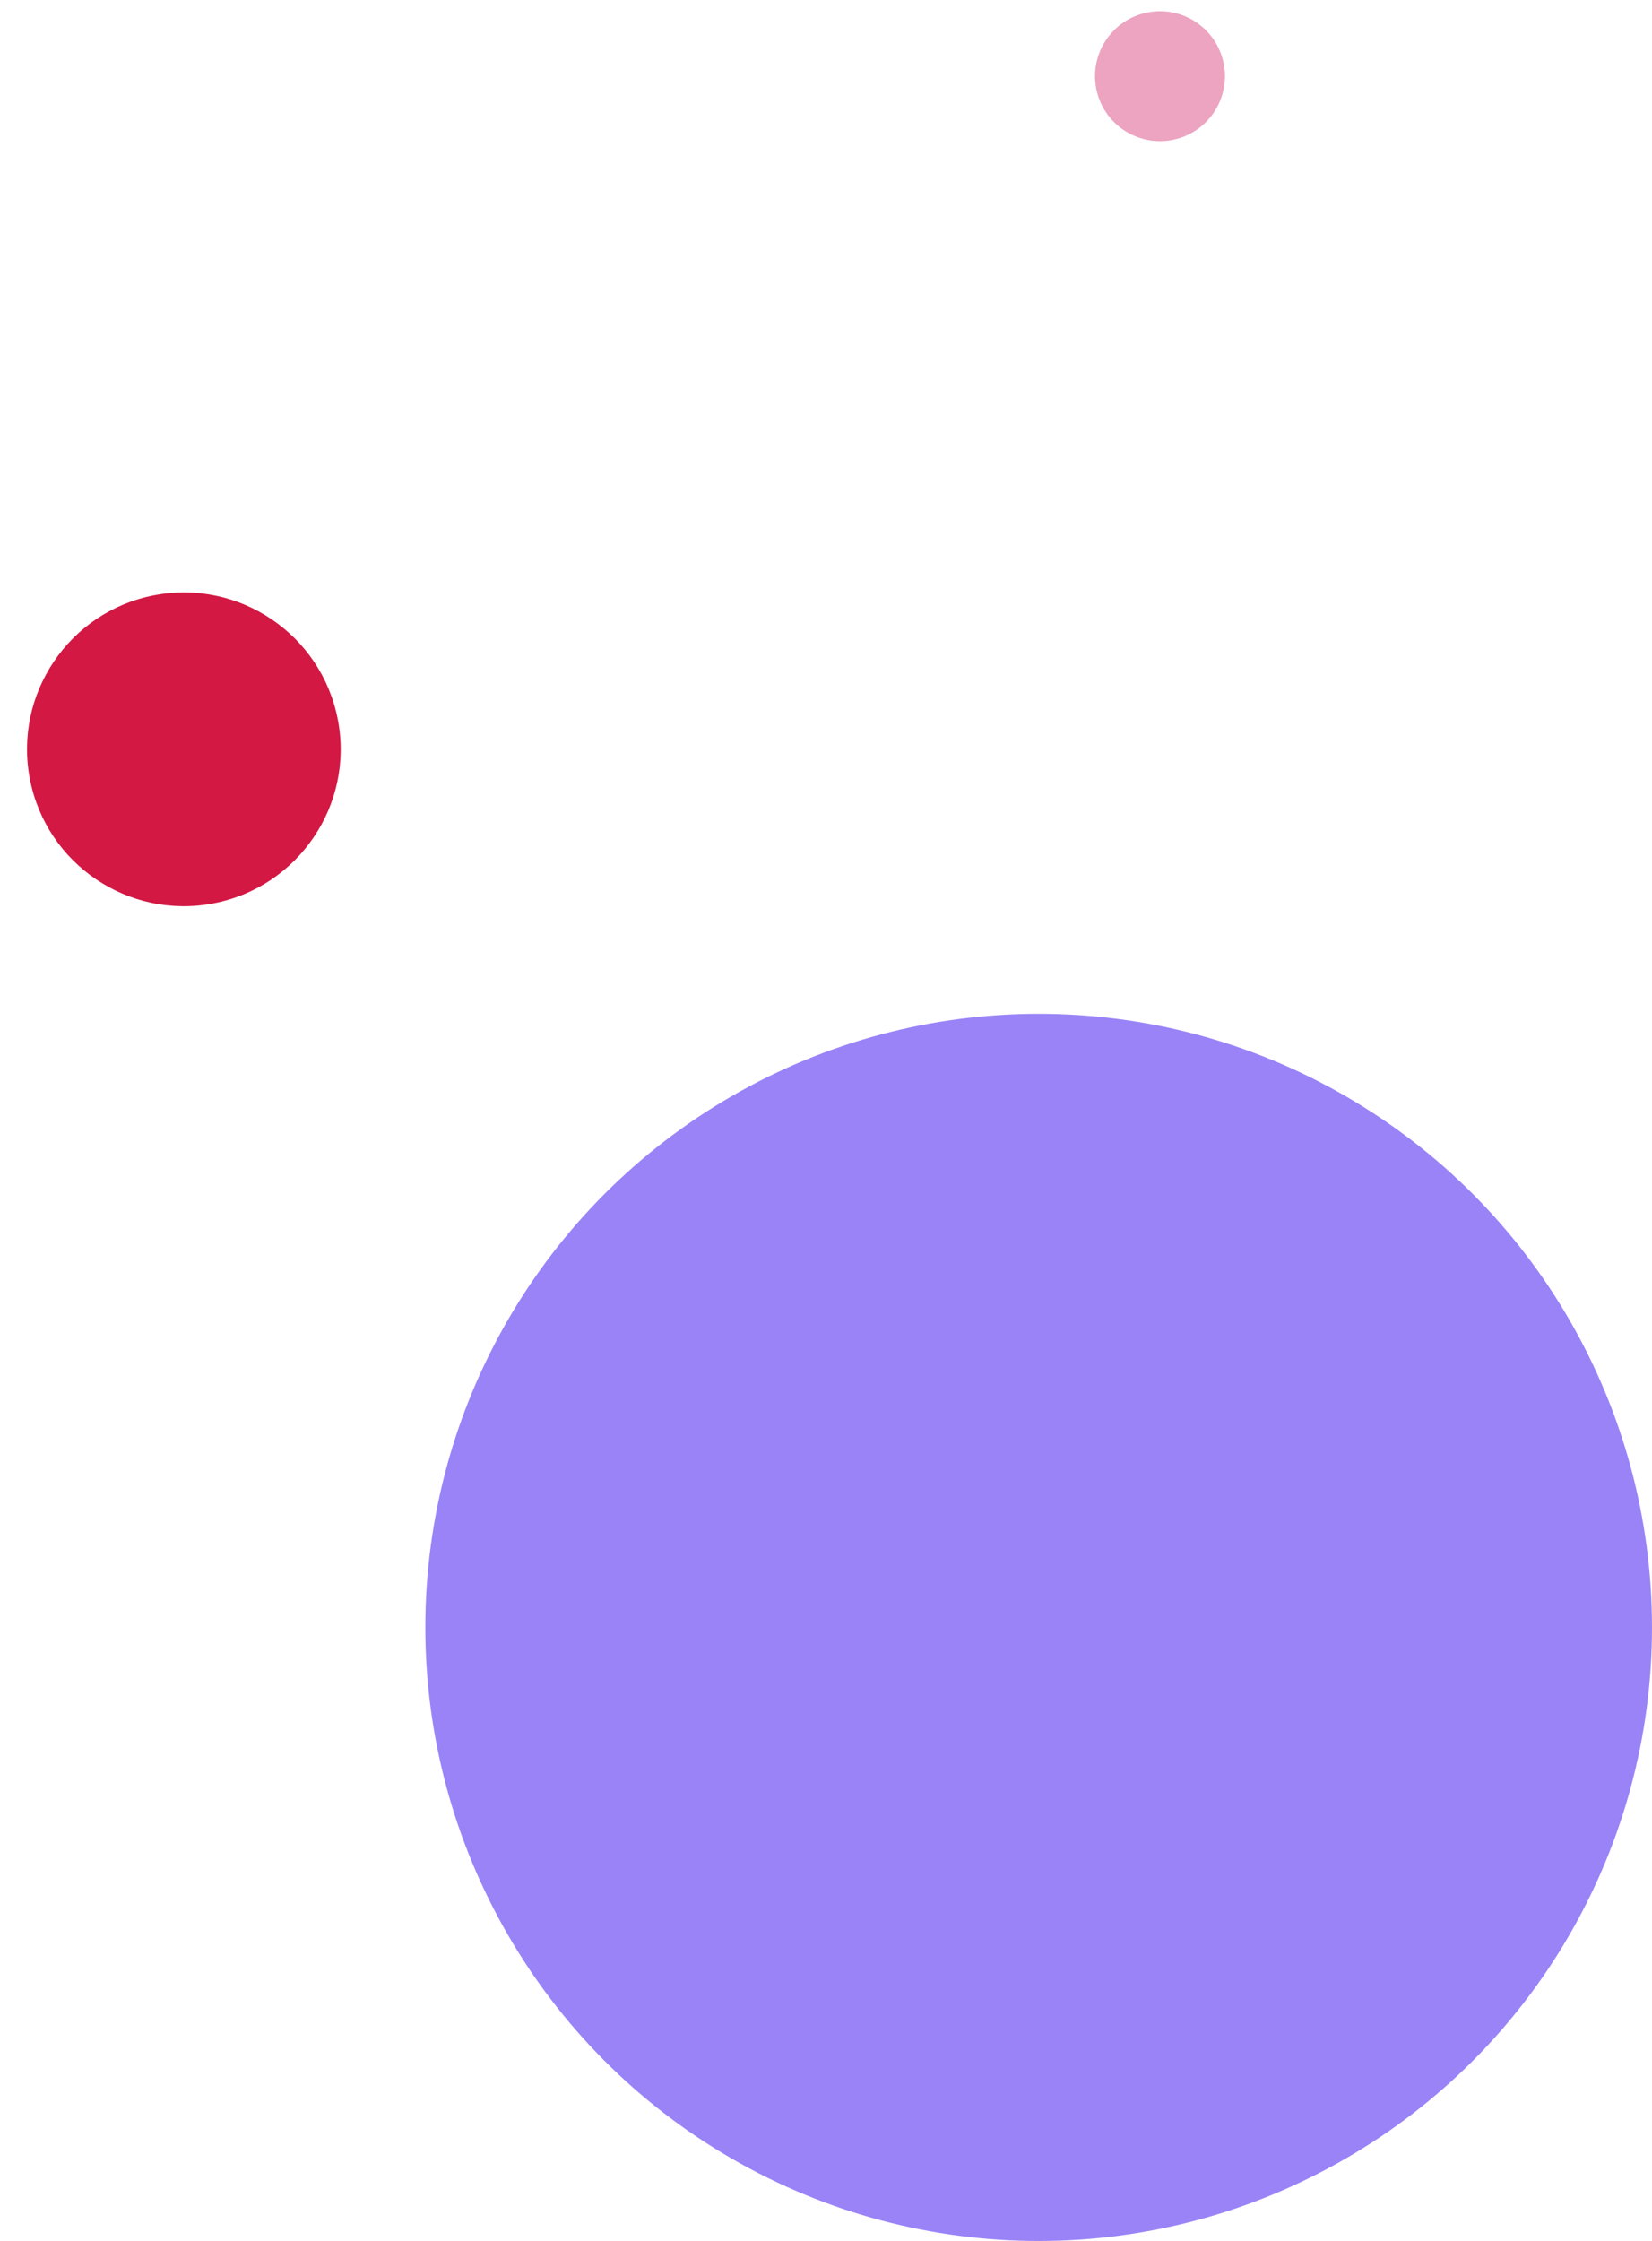 <svg xmlns="http://www.w3.org/2000/svg" width="187.197" height="253.836" viewBox="0 0 187.197 253.836">
  <g id="Group_3386" data-name="Group 3386" transform="translate(-1160.803 -195)">
    <ellipse id="Ellipse_5361" data-name="Ellipse 5361" cx="69.5" cy="69.5" rx="69.5" ry="69.5" transform="translate(1209 309.836)" fill="#9a83f7"/>
    <ellipse id="Ellipse_5364" data-name="Ellipse 5364" cx="17.77" cy="17.77" rx="17.77" ry="17.77" transform="translate(1160.803 265.822) rotate(-11)" fill="#d31843"/>
    <ellipse id="Ellipse_5412" data-name="Ellipse 5412" cx="7.36" cy="7.36" rx="7.36" ry="7.36" transform="translate(1283.618 197.809) rotate(-11)" fill="#eca4c1"/>
  </g>
</svg>
